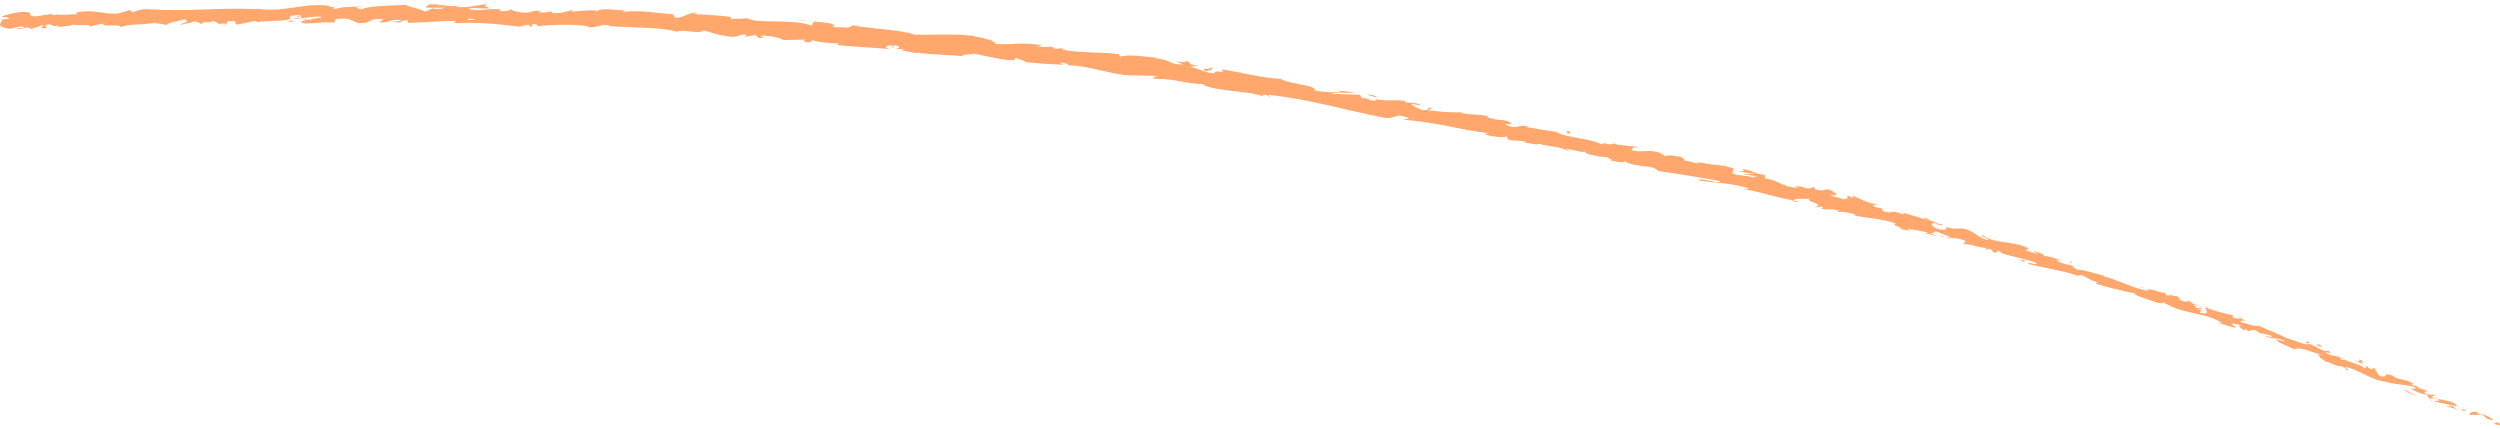 <svg xmlns="http://www.w3.org/2000/svg" width="344" height="59" viewBox="0 0 344 59" fill="none"><path d="M343.878 58.5C344.078 58.482 344.067 58.242 343.583 58.103L343.114 58.316L343.878 58.5Z" fill="#FFA76C"></path><path d="M340.99 56.678C340.374 56.63 339.634 56.675 339.86 57.124C340.533 57.006 340.612 57.194 341.354 57.023C341.838 57.162 342.12 57.445 341.996 57.539C342.196 57.521 342.696 57.887 343.028 57.779C342.53 57.287 341.767 56.977 340.878 56.887C340.73 56.751 340.943 56.723 341.004 56.668L340.99 56.678Z" fill="#FFA76C"></path><path d="M295.225 39.776L295.506 39.916C295.428 39.87 295.333 39.818 295.225 39.776Z" fill="#FFA76C"></path><path d="M266.282 30.825C266.51 30.881 266.609 30.872 266.629 30.848C266.412 30.812 266.242 30.778 266.282 30.825Z" fill="#FFA76C"></path><path d="M261.431 29.049C261.531 29.088 261.623 29.123 261.715 29.158C261.612 29.103 261.509 29.047 261.431 29.049Z" fill="#FFA76C"></path><path d="M295.225 39.776L294.5 39.418C294.406 39.508 294.863 39.621 295.225 39.776Z" fill="#FFA76C"></path><path d="M334.388 55.094C334.552 55.141 334.702 55.152 334.835 55.156C334.701 55.104 334.565 55.083 334.435 55.049C334.429 55.062 334.402 55.083 334.388 55.094Z" fill="#FFA76C"></path><path d="M308.008 43.664L308.234 43.751C308.322 43.722 308.397 43.704 308.485 43.675L308.008 43.664Z" fill="#FFA76C"></path><path d="M317.68 46.999C317.463 46.915 317.274 47.173 317.15 47.267C317.315 47.19 317.496 47.196 317.704 47.229C317.726 47.174 317.728 47.096 317.685 46.985L317.68 46.999Z" fill="#FFA76C"></path><path d="M332.711 53.108L332.995 53.17C332.928 53.145 332.8 53.127 332.711 53.108Z" fill="#FFA76C"></path><path d="M301.085 41.264C301.085 41.264 301.068 41.162 301.031 41.133C301.015 41.173 301.038 41.214 301.085 41.264Z" fill="#FFA76C"></path><path d="M12.375 3.681C12.375 3.681 12.378 3.651 12.389 3.624C12.317 3.659 12.297 3.683 12.375 3.681Z" fill="#FFA76C"></path><path d="M0.178 2.682L0.353 2.655C0.353 2.655 0.418 2.538 0.418 2.491L0.17 2.679L0.178 2.682Z" fill="#FFA76C"></path><path d="M252.366 26.295C252.366 26.295 252.391 26.305 252.408 26.311C252.664 26.346 252.525 26.309 252.366 26.295Z" fill="#FFA76C"></path><path d="M166.36 9.21C167.266 9.622 164.647 9.305 166.047 9.829C165.946 9.696 167.537 9.569 166.36 9.21Z" fill="#FFA76C"></path><path d="M334.148 54.97C334.023 54.922 333.89 54.871 333.756 54.819C333.931 54.887 334.057 54.935 334.148 54.97Z" fill="#FFA76C"></path><path d="M166.047 9.829L166.188 9.884C166.13 9.862 166.097 9.849 166.047 9.829Z" fill="#FFA76C"></path><path d="M231.023 21.266C231.049 21.323 231.122 21.383 231.194 21.442C231.197 21.411 231.157 21.365 231.023 21.266Z" fill="#FFA76C"></path><path d="M246.756 25.487L246.38 25.343C246.53 25.401 246.647 25.445 246.756 25.487Z" fill="#FFA76C"></path><path d="M222.614 19.773C222.413 19.696 222.349 19.639 222.041 19.615C222.066 19.625 222.086 19.648 222.114 19.675C222.236 19.659 222.385 19.669 222.614 19.773Z" fill="#FFA76C"></path><path d="M213.949 17.976C213.991 17.992 214.038 18.042 214.088 18.061C214.177 18.08 214.28 18.088 214.369 18.107L213.949 17.976Z" fill="#FFA76C"></path><path d="M40.392 2.981C40.208 2.911 40.105 2.808 40.035 2.718C40.125 2.926 38.761 3.015 40.392 2.981Z" fill="#FFA76C"></path><path d="M334.445 54.927C334.367 54.976 334.284 54.991 334.154 54.956C334.246 54.992 334.337 55.027 334.435 55.049C334.476 55.017 334.492 54.977 334.453 54.93L334.445 54.927Z" fill="#FFA76C"></path><path d="M221.497 22.004L220.149 21.642C220.527 21.756 221.016 21.882 221.497 22.004Z" fill="#FFA76C"></path><path d="M105.614 5.139L105.273 5.149C105.4 5.167 105.517 5.165 105.614 5.139Z" fill="#FFA76C"></path><path d="M216.039 20.862C215.833 20.703 215.588 20.593 215.332 20.51C215.271 20.518 215.201 20.523 215.152 20.551L216.048 20.865L216.039 20.862Z" fill="#FFA76C"></path><path d="M30.239 3.526C31.626 3.525 30.982 3.135 31.332 2.908C33.017 2.785 32.034 3.178 32.551 3.378C33.607 3.265 34.494 2.898 35.26 2.909C35.302 2.973 35.452 2.983 35.25 3.079C36.418 2.757 38.506 3.026 39.878 2.626C39.962 2.658 40.007 2.691 40.026 2.714C39.861 2.525 39.881 2.328 39.958 2.184C40.579 2.171 41.176 1.929 41.344 2.183C40.962 2.177 40.91 2.283 40.714 2.365L41.395 2.25C41.895 2.615 40.475 2.383 40.406 2.656C41.708 2.528 43.272 2.201 44.216 2.297C44.333 2.658 41.904 2.446 43.133 2.746L41.656 2.634C42.679 3.186 40.746 2.598 41.662 3.203C43.618 3.296 43.937 2.977 45.882 3.097C46.371 2.908 45.807 2.8 46.297 2.611C49.187 2.291 48.288 3.536 50.456 3.096C51.048 2.867 51.36 2.42 52.768 2.68L52.167 3.078C54.065 3.148 53.402 2.514 55.341 2.821C54.946 2.968 53.803 2.936 54.083 2.982C55.304 3.326 55.057 2.759 56.059 2.782L56.176 3.143C58.228 3.114 60.534 2.885 62.806 2.862C62.659 2.964 62.242 3.07 62.745 3.186C64.189 3.112 65.707 3.146 67.194 3.231C68.685 3.333 70.134 3.513 71.47 3.666L72.585 3.403C72.829 3.418 73.003 3.564 72.723 3.613C73.756 3.775 72.829 3.418 73.372 3.312C73.988 3.313 74.126 3.524 73.719 3.603C75.659 3.422 79.213 3.248 81.1 3.66L80.693 3.74C82.198 3.926 82.591 3.179 83.945 3.528L83.657 3.575C86.96 3.84 90.736 3.689 93.136 4.362C93.734 3.946 96.371 4.774 96.743 4.177C98.556 4.608 97.985 4.687 100.598 5.064C101.298 5.145 101.766 4.742 102.662 4.741L102.601 5.064L103.889 4.804L104.422 5.231L105.273 5.196C104.954 5.152 104.609 5.003 104.694 4.91C106.025 4.856 107.777 5.342 107.767 5.512L110.895 5.442C110.785 5.573 110.264 5.576 109.837 5.633C111.552 5.411 110.04 5.994 111.617 5.783C111.438 5.698 111.779 5.593 111.831 5.534C112.516 5.798 114.195 5.958 115.463 5.989L115.163 6.189C117.398 6.452 119.934 6.515 122.454 6.763C121.573 6.58 121.897 6.201 122.644 6.237L122.841 6.612C123.381 6.442 122.104 6.407 123.16 6.247C124.093 6.37 123.683 6.7 123.114 6.749L124.296 6.732C124.33 6.84 124.048 6.873 123.943 6.99C124.474 6.816 125.826 7.511 126.608 7.214L126.642 7.321C129.169 7.555 130.336 7.548 132.407 7.716C132.526 7.416 133.315 7.562 133.993 7.382C135.466 7.651 137.062 8.093 138.878 8.273C140.187 8.273 139.325 8.067 139.945 7.96C139.962 8.234 141.772 8.428 140.783 8.519C142.962 8.729 143.573 8.791 146.367 8.907C146.099 8.757 145.774 8.678 145.979 8.6C146.495 8.61 147.074 8.849 146.964 8.98L146.825 8.989C150.023 8.962 153.705 10.601 156.313 10.362L156.166 10.369L158.774 10.444C159.919 10.665 158.021 10.548 158.828 10.843C161.679 10.792 163.108 11.532 165.436 11.563C166.927 12.611 171.607 12.414 173.795 13.257L173.712 13.052C174.375 12.961 174.41 13.258 174.844 13.378C174.826 13.23 174.237 13.113 174.65 13.067C179.844 13.589 185.068 15.13 190.242 16.163C192.131 16.545 191.627 15.39 193.896 16.248L193.102 16.478C195.089 16.614 197.056 16.947 199.012 17.307C200.951 17.708 202.869 18.116 204.79 18.321C204.547 18.353 204.503 18.463 204.139 18.385C204.842 18.798 207.049 18.987 207.13 18.782C207.7 18.923 207.207 19.001 207.533 19.174C208.279 19.477 209.62 19.253 209.958 19.589C210.014 19.642 209.715 19.621 209.565 19.61C210.122 19.589 211.96 20.124 211.557 19.733C212.909 20.159 214.279 20.152 215.337 20.544C216.179 20.364 217.684 21.181 218.066 20.776C217.809 21.229 220.398 21.644 221.341 21.645C221.003 21.72 222.06 21.97 221.645 22.093C222.651 22.323 223.598 22.436 223.504 22.164C225.163 23.15 227.369 22.567 228.16 23.533C231.22 23.973 234.034 24.427 236.749 24.938C236.492 25.39 233.778 24.297 233.722 24.827C236.33 25.218 237.932 25.158 240.413 25.846C241.042 26.057 239.973 25.96 239.729 25.992C242.343 26.37 244.581 27.28 246.917 27.581C246.9 27.622 246.634 27.614 246.395 27.585C246.84 27.678 247.397 27.924 247.42 27.697L246.967 27.648C246.375 27.152 248.938 27.463 249.083 27.314C248.119 27.73 251.242 28.036 249.787 28.499C250.09 28.537 250.487 28.532 250.474 28.37C250.892 28.531 251.004 28.637 250.499 28.695C252.116 28.987 251.639 28.614 253.068 28.992C253.03 29.087 252.722 29.063 252.534 29.148C253.327 29.139 254.126 29.116 255.311 29.526C255.217 29.568 255.324 29.688 254.965 29.597C257.055 30.104 258.694 29.979 260.903 30.768C260.071 31.045 261.633 31.112 261.612 31.529L262.873 31.748L262.457 31.414C263.516 31.728 264.559 31.72 265.428 32.102L264.582 32.028L266.594 32.536L265.522 32.06C266.672 32.172 265.587 31.533 266.962 32.048C266.659 32.01 268.021 32.362 268.494 32.748C269.06 32.778 269.656 32.803 270.405 33.123C270.562 33.31 270.09 33.506 270.188 33.622C270.827 33.443 272.712 34.249 273.496 34.094C273.249 34.109 273.159 34.311 273.224 34.367L273.752 34.224C274.212 34.449 274.271 34.519 274.131 34.654C275.599 35.125 273.842 34.023 275.518 34.748C275.374 34.723 275.424 34.79 275.127 34.739C276.855 35.357 278.605 35.559 280.174 36.164C280.515 36.689 278.718 35.855 279.153 36.337C281.529 36.923 284.171 37.279 286.364 38.109L285.955 37.951C286.475 37.49 287.532 38.733 288.759 38.843C288.47 38.795 288.278 39.036 288.38 38.997C289.883 39.576 291.569 39.864 293.96 40.439L293.625 40.483C294.483 40.892 295.982 41.313 296.937 41.697C297.28 41.656 297.829 41.851 297.57 41.531C300.28 43.316 303.497 42.902 305.883 44.531C305.574 44.412 305.08 44.395 305.336 44.478L307.633 45.142C307.55 44.843 307.395 44.893 306.984 44.546C307.32 44.502 308.003 44.623 308.565 44.809C307.487 44.614 308.43 45.198 308.821 45.474C308.773 45.377 308.955 45.353 308.946 45.255C309.964 46.088 309.328 44.851 310.823 45.695L310.69 45.785C311.316 45.932 311.929 45.964 312.567 46.225C312.731 46.588 311.872 46.131 311.752 46.337C312.67 46.643 313.75 46.445 314.471 47.006C314.054 46.94 313.492 46.755 313.084 46.692C313.858 47.337 313.996 47.28 314.64 47.576L314.573 47.55L316.063 48.235L315.698 48.015C317.115 47.695 318.076 48.695 319.788 48.773C318.123 48.698 319.443 48.939 319.209 49.211C319.575 49.431 320.127 49.738 319.922 49.769C320.748 49.773 321.059 50.397 322.227 50.39C322.239 50.505 323 50.673 322.739 50.871C323.717 51.122 322.578 50.62 322.716 50.516C324.315 50.66 325.946 52.202 328.199 52.519C330.062 53.017 330.523 52.8 332.247 53.26C332.741 53.64 331.641 53.452 331.641 53.452C332.483 53.95 333.176 54.17 334.071 54.389C333.863 54.403 334.006 54.553 334.23 54.765C334.925 55.002 334.836 54.573 335.669 55.068C335.476 55.119 335.205 55.22 334.83 55.217C335.67 55.431 336.539 55.545 337.407 55.785C337.553 56.046 336.803 55.852 336.462 55.862C337.429 56.14 338.948 56.631 339.349 56.471L338.786 56.143C339.134 56.262 338.869 56.443 338.597 56.401C337.708 56.311 337.482 55.861 337.47 55.746L338.09 55.907C337.714 55.084 335.672 55.085 334.489 54.597L335.15 54.364L333.79 54.249C333.574 54.04 333.483 53.737 334.103 53.897C333.332 53.364 333.283 53.754 332.64 53.239C332.573 53.166 332.62 53.168 332.701 53.183L331.817 52.984C332.022 52.953 331.794 52.629 332.29 52.883C330.885 52.058 329.747 52.281 329.309 51.734L329.445 51.755C327.306 51.104 329.12 51.992 327.412 51.759L326.664 50.588L326.339 50.825C326.122 50.742 325.706 50.55 325.844 50.446C324.956 50.355 325.924 50.634 325.383 50.661C324.467 49.962 322.459 49.755 322.421 49.173C321.956 49.277 323.347 49.703 322.171 49.486C322.065 48.831 320.839 49.131 319.983 48.548C320.38 48.371 321.233 48.841 320.368 48.256C319.605 48.529 318.547 47.507 317.711 47.31C317.531 47.666 315.901 46.849 314.5 46.498C314.632 46.407 312.035 45.406 310.829 44.83L310.889 44.775C310.503 45.067 309.228 44.544 308.258 44.296C308.384 44.077 308.583 44.059 309.133 44.13L308.245 43.819C307.988 43.861 307.688 43.84 307.098 43.676L307.429 43.473C306.239 43.077 304.931 42.951 303.471 42.262C303.279 42.503 304.414 43.382 302.727 43.046C302.723 42.887 302.753 42.615 303.203 42.694C303.059 42.67 302.66 42.658 302.406 42.497L303.14 42.465C302.483 42.133 302.703 42.549 302.146 42.35C302.228 42.145 301.786 42.069 301.926 41.934C302.079 41.962 302.38 42.172 302.627 42.157C302.009 41.919 301.299 41.55 301.102 41.317C301.117 41.449 300.994 41.591 300.53 41.475C299.328 41.106 300.215 41.102 299.558 40.769C299.223 40.813 298.509 40.428 298.373 40.722C298.025 40.604 298.013 40.441 297.906 40.322C297.24 40.254 295.002 39.438 295.573 39.989L295.732 40.05C295.732 40.05 295.654 40.052 295.621 40.039C293.487 39.689 291.477 38.52 289.417 38.01L289.455 37.914C288.215 37.641 286.763 37.129 285.819 37.08C285.463 36.958 285.047 36.625 285.246 36.56C284.298 36.352 284.16 36.409 282.887 35.855C283.878 35.954 282.624 35.596 283.887 36.004C282.718 35.554 282.505 35.314 281.109 35.217C281.646 35.077 280.321 34.63 279.721 34.54L280.496 34.965C279.84 34.822 279.284 34.624 278.722 34.439L279.161 34.182C276.845 33.053 274.457 33.614 272.836 32.359C272.096 32.404 274.117 32.916 273.428 33.028C272.312 32.661 271.309 31.817 270.956 31.712C269.466 31.075 269.325 31.793 267.75 31.201C267.915 31.391 267.996 31.769 266.741 31.537C265.625 31.17 265.528 30.613 266.281 30.73C266.551 30.802 266.674 30.881 266.649 30.919C267.027 30.986 267.532 31.07 267.128 30.804L266.932 30.886C266.413 30.591 264.85 30.162 265.285 30.062C264.382 29.935 264.842 30.159 265.454 30.411C264.059 29.826 263.193 29.728 261.718 29.223C261.936 29.354 262.104 29.561 261.865 29.484C259.698 28.759 260.803 29.468 259.279 29.134C258.491 28.719 259.745 28.762 258.17 28.532C257.296 28.164 258.089 28.155 258.494 28.153C257.031 28.03 255.973 27.323 255.205 27.075L255.969 27.164C255.516 27.116 255.163 27.011 254.796 26.917L255.129 27.266C254.72 27.108 254.362 27.017 254.4 26.922C253.901 26.965 254.587 27.419 253.644 27.418C253.115 27.151 251.861 27.108 251.779 26.731C253.524 27.309 251.698 26.353 253.23 26.691C252.927 26.653 252.568 26.562 252.159 26.404C252.103 26.351 252.245 26.359 252.37 26.36C250.763 25.63 251.456 26.527 249.685 26.065C249.975 25.941 249.395 25.607 249.092 25.569C249.804 25.764 249.332 25.96 248.618 25.938C247.53 25.502 247.343 25.73 246.759 25.552L247.411 25.803C247.121 25.927 246.559 25.742 245.747 25.603C245.726 25.437 246.503 25.689 246.238 25.555C245.249 25.647 244.369 24.709 243.064 24.6C242.535 24.333 243.128 24.246 242.66 24.018C241.2 23.913 241.245 23.41 239.724 23.265C240.057 23.614 240.151 23.571 239.044 23.57L241.502 23.951L239.844 23.957C240.566 24.125 241.421 24.155 241.836 24.299C241.032 24.336 241.125 24.294 241.408 24.576C240.548 23.977 239.373 24.343 238.317 23.825L238.561 23.21C236.941 22.538 235.401 22.827 233.22 22.16L233.905 22.424C233.524 22.608 232.51 22.154 231.758 22.084C231.889 21.899 231.469 21.721 231.201 21.523C231.183 21.69 229.574 21.133 229.226 21.502L228.32 20.995C226.553 20.472 226.063 21.102 224.361 20.635C224.959 20.535 224.215 20.201 225.434 20.308C224.85 20.178 224.347 20.015 224.293 20.152C223.999 19.945 222.594 20.064 222.125 19.742C221.851 19.778 221.698 19.971 221.061 19.804C221.005 19.751 221.099 19.709 221.099 19.709C221.061 19.804 220.033 19.628 220.53 19.978C218.945 18.973 215.484 19.009 214.103 18.146C212.809 17.962 211.253 17.709 210.086 17.496C210.18 17.453 210.124 17.4 210.33 17.463C208.8 16.952 209.152 17.86 207.408 17.282C206.585 16.76 208.431 17.299 207.891 17.059C207.865 16.324 205.672 16.707 204.578 16.066L204.886 16.09C204.025 15.663 202.521 15.887 201.018 15.528C201.018 15.528 201.111 15.485 201.055 15.432C199.9 15.554 197.873 15.324 196.365 15.168C196.91 14.984 197.086 15.147 196.889 14.819C196.215 14.748 196.946 15.282 195.602 15.126C195.22 14.9 194.3 14.624 194.266 14.296L195.524 14.497C195.004 14.013 193.905 14.235 193.265 14.052L193.403 13.9C191.475 13.614 191.312 14.024 189.267 13.645L189.444 13.807C188.195 14.019 188.572 13.408 187.352 13.521L187.146 13.047C186.369 13.016 184.424 12.991 183.066 12.846C183.916 12.669 185.526 12.786 186.544 12.768C185.805 12.641 184.036 12.368 183.59 12.496C183.904 12.507 184.303 12.472 184.573 12.591C183.573 12.757 182.327 12.718 180.863 12.453C181.372 11.704 177.111 11.574 176.219 10.836C173.508 10.752 171.071 9.955 168.008 9.546C168.9 10.331 167.108 9.435 167.106 10.096C166.379 10.036 166.12 9.984 166.064 9.931L164.028 9.24C163.57 8.985 164.746 9.202 164.719 9.05C163.183 8.773 164.15 8.689 163.174 8.36C163.312 8.618 162.538 8.603 161.676 8.397L162.834 8.875C160.563 8.897 161.118 8.056 158.825 8.085L159.578 7.982C158.424 7.931 155.437 7.378 154.168 7.787C153.986 7.685 153.779 7.479 154.281 7.5C151.601 7.096 148.097 7.337 146.09 6.768L146.346 6.63C145.83 6.621 145.383 6.826 144.795 6.584C144.847 6.525 145.038 6.457 144.813 6.418C144.536 6.437 143.391 6.531 142.746 6.361L143.367 6.254C140.791 5.733 139.189 6.203 136.949 6.048C137.081 5.595 135.06 5.179 134.033 5.003L134.085 4.944C131.003 4.607 128.714 4.843 125.801 4.76C124.158 4.095 119.838 3.99 117.049 3.45C117.46 3.577 116.877 3.809 116.361 3.799C115.719 3.646 114.415 3.947 114.639 3.529L114.878 3.558C114.48 3.105 113.084 3.056 111.996 2.983L111.663 3.532C109.049 2.524 104.155 3.332 102.797 2.509C102.074 2.608 101.222 2.548 100.512 2.636L100.632 2.336C98.758 2.133 97.814 2.037 95.452 1.946L95.989 1.759C94.676 1.647 94.093 2.509 92.866 2.446L92.621 1.973C90.322 1.796 88.063 1.351 85.661 1.653C85.713 1.595 85.815 1.461 86.198 1.466C85.104 1.407 82.041 0.998 82.282 1.627C82.354 1.229 79.899 1.496 78.596 1.624L78.865 1.334C77.715 1.662 77.654 1.765 76.143 1.813C75.799 1.759 75.897 1.56 76.341 1.653C75.216 1.455 75.362 1.889 73.984 1.673L74.562 1.502C73.366 1.435 73.431 1.539 72.722 1.723C71.935 1.813 70.466 1.562 70.355 1.283C70.148 1.439 69.44 1.623 68.751 1.515C68.678 1.408 68.958 1.359 69.094 1.332C67.135 1.05 66.003 1.622 64.691 1.289C64.69 1.194 64.604 1.145 64.504 1.107C66.107 1.142 67.397 1.167 67.27 1.196C67.34 0.924 66.057 0.855 67.18 0.5C66.084 0.692 64.193 1.113 62.966 0.955C62.907 0.932 62.857 0.913 62.823 0.853L62.959 0.826C62.673 0.795 62.404 0.817 62.147 0.86C61.755 0.803 61.508 0.771 61.117 0.762C61.023 0.537 59.659 0.625 59.015 0.598C58.996 0.89 58.16 0.835 58.898 1.088C58.806 1.053 59.025 1.058 59.461 1.053C59.56 1.044 59.677 1.042 59.743 1.02C59.735 1.017 59.707 1.038 59.693 1.048C60.115 1.053 60.675 1.049 61.308 1.056C60.763 1.193 60.192 1.319 59.522 1.14C59.141 1.324 58.73 1.512 58.503 1.598C57.72 1.17 56.064 0.925 55.895 0.671C53.877 0.807 51.219 0.712 49.84 1.251C49.258 1.311 49.234 1.081 49.047 0.993C49.388 0.935 49.765 0.955 49.962 0.873C48.806 0.995 46.619 0.876 46.265 1.26C44.885 1.074 47.147 0.906 45.183 0.953L45.473 0.828C41.773 0.253 38.987 1.888 34.905 1.134C35.186 1.179 35.33 1.203 35.373 1.267C30.588 0.998 25.285 1.648 20.591 1.272C19.248 1.211 19.042 1.463 18.154 1.687L17.929 1.38L16.413 1.804C14.322 2.148 13.073 1.147 10.388 1.75L10.673 1.954C9.76 1.949 7.721 2.187 7.927 1.935C7.825 1.975 7.577 2.163 7.24 2.065L7.25 1.895L4.92 2.257C3.189 2.204 5.341 1.585 2.782 1.653C1.817 1.754 -0.039 2.236 0.297 2.334C0.685 2.326 1.26 2.406 1.256 2.562L0.364 2.675C0.1 3.172 -0.675 3.692 1.383 3.966L2.941 3.605L3.376 3.82L2.117 3.886C2.782 4.08 3.268 3.873 3.81 3.72C3.908 3.836 4.095 3.924 4.381 3.956L5.943 3.439C6.084 3.62 5.204 3.847 6.159 3.916C6.889 3.678 5.597 3.511 6.758 3.328C7.423 3.521 7.175 3.709 8.049 3.495C8.134 3.622 7.946 3.707 7.6 3.779C8.38 3.607 9.587 3.647 10.023 3.374C10.699 3.634 12.551 3.214 12.375 3.681C12.635 3.561 13.769 3.274 14.462 3.226C13.087 3.83 17.017 3.171 16.553 3.78C17.591 3.251 19.945 3.433 21.648 3.097C21.546 3.137 21.344 3.232 21.208 3.211C22.121 3.216 22.355 3.354 22.924 3.447C23.134 3.04 24.587 2.922 25.414 2.658C26.441 3.054 24.619 3.156 24.886 3.526C24.905 3.187 26.913 3.173 26.6 2.895C27.404 3.126 27.314 3.013 27.675 3.341C27.945 2.831 28.492 3.246 29.285 2.922C30.472 3.159 29.492 3.396 30.897 3.228C31.509 3.385 30.248 3.577 30.248 3.577L30.239 3.526ZM62.843 2.719C62.563 2.722 62.322 2.723 62.175 2.729C62.313 2.72 62.507 2.716 62.843 2.719ZM65.562 2.759C65.226 2.756 64.818 2.74 64.388 2.732C64.315 2.625 64.453 2.521 64.719 2.529C64.559 2.593 65.178 2.658 65.562 2.759ZM60.322 0.629C60.76 0.593 60.888 0.658 60.936 0.708C60.733 0.709 60.486 0.724 60.176 0.73C60.168 0.727 60.135 0.761 60.112 0.769C60.165 0.71 60.225 0.655 60.314 0.626L60.322 0.629Z" fill="#FFA76C"></path><path d="M59.465 0.992C59.404 1 59.36 1.015 59.283 1.016C59.366 1.048 59.441 1.077 59.522 1.093C59.58 1.068 59.643 1.029 59.693 1.001C59.615 1.003 59.529 1.001 59.46 1.006L59.465 0.992Z" fill="#FFA76C"></path><path d="M295.562 39.922L295.511 39.902C295.553 39.918 295.589 39.948 295.609 39.971C295.576 39.959 295.587 39.931 295.562 39.922Z" fill="#FFA76C"></path><path d="M102.596 5.078L102.615 5.007L102.36 5.066L102.596 5.078Z" fill="#FFA76C"></path><path d="M308.814 45.441C308.814 45.441 308.868 45.524 308.963 45.576C308.968 45.563 308.895 45.503 308.814 45.441Z" fill="#FFA76C"></path><path d="M314.628 47.556L315.414 47.953C315.08 47.777 314.832 47.65 314.628 47.556Z" fill="#FFA76C"></path><path d="M319.071 49.268C319.151 49.236 319.184 49.202 319.203 49.178L319.195 49.174L319.071 49.268Z" fill="#FFA76C"></path><path d="M246.401 27.524C246.342 27.502 246.273 27.507 246.223 27.487C245.784 27.428 246.076 27.494 246.401 27.524Z" fill="#FFA76C"></path><path d="M268.493 32.701C268.249 32.685 267.996 32.667 267.749 32.635C268.125 32.779 268.428 32.865 268.493 32.701Z" fill="#FFA76C"></path><path d="M221.644 22.046C221.594 22.026 221.553 22.01 221.497 22.004L221.639 22.059L221.644 22.046Z" fill="#FFA76C"></path><path d="M266.74 32.34C267.104 32.512 267.43 32.59 267.749 32.635C267.44 32.516 267.081 32.377 266.74 32.34Z" fill="#FFA76C"></path><path d="M338.341 56.634L338.558 56.717C338.558 56.717 338.577 56.693 338.599 56.686L338.341 56.634Z" fill="#FFA76C"></path><path d="M338.594 56.7L338.844 56.749C338.735 56.707 338.643 56.672 338.594 56.7Z" fill="#FFA76C"></path><path d="M339.372 56.873L338.844 56.749C339.019 56.816 339.228 56.897 339.372 56.873Z" fill="#FFA76C"></path><path d="M332.505 54.258L332.395 54.341C332.395 54.341 332.475 54.309 332.505 54.258Z" fill="#FFA76C"></path><path d="M330.702 53.61C331.117 53.802 331.684 54.241 332.304 54.401L332.395 54.341C332.06 54.385 331.182 53.59 330.702 53.61Z" fill="#FFA76C"></path><path d="M323.735 49.475L325.203 50.12C324.987 49.911 324.696 49.625 325.392 49.862C323.629 48.82 325.692 50.245 323.735 49.475Z" fill="#FFA76C"></path><path d="M319.104 47.658C319.938 47.885 319.16 47.49 319.229 47.438C318.671 47.365 318.535 47.344 319.104 47.658Z" fill="#FFA76C"></path><path d="M284.932 36.281L285.116 36.037C284.471 35.867 285.078 36.133 284.932 36.281Z" fill="#FFA76C"></path><path d="M277.823 35.683L278.389 36.027L278.768 35.874L277.823 35.683Z" fill="#FFA76C"></path><path d="M274.589 32.672L274.884 32.707L273.781 32.502L274.589 32.672Z" fill="#FFA76C"></path><path d="M215.578 18.021L215.672 18.389C216.139 18.426 216.349 18.066 215.578 18.021Z" fill="#FFA76C"></path><path d="M189.537 13.402C189.305 13.187 188.609 12.95 188.102 13.038C188.678 13.166 189.224 13.392 189.537 13.402Z" fill="#FFA76C"></path><path d="M110.439 2.903L111.01 2.824L109.961 2.845L110.439 2.903Z" fill="#FFA76C"></path></svg>